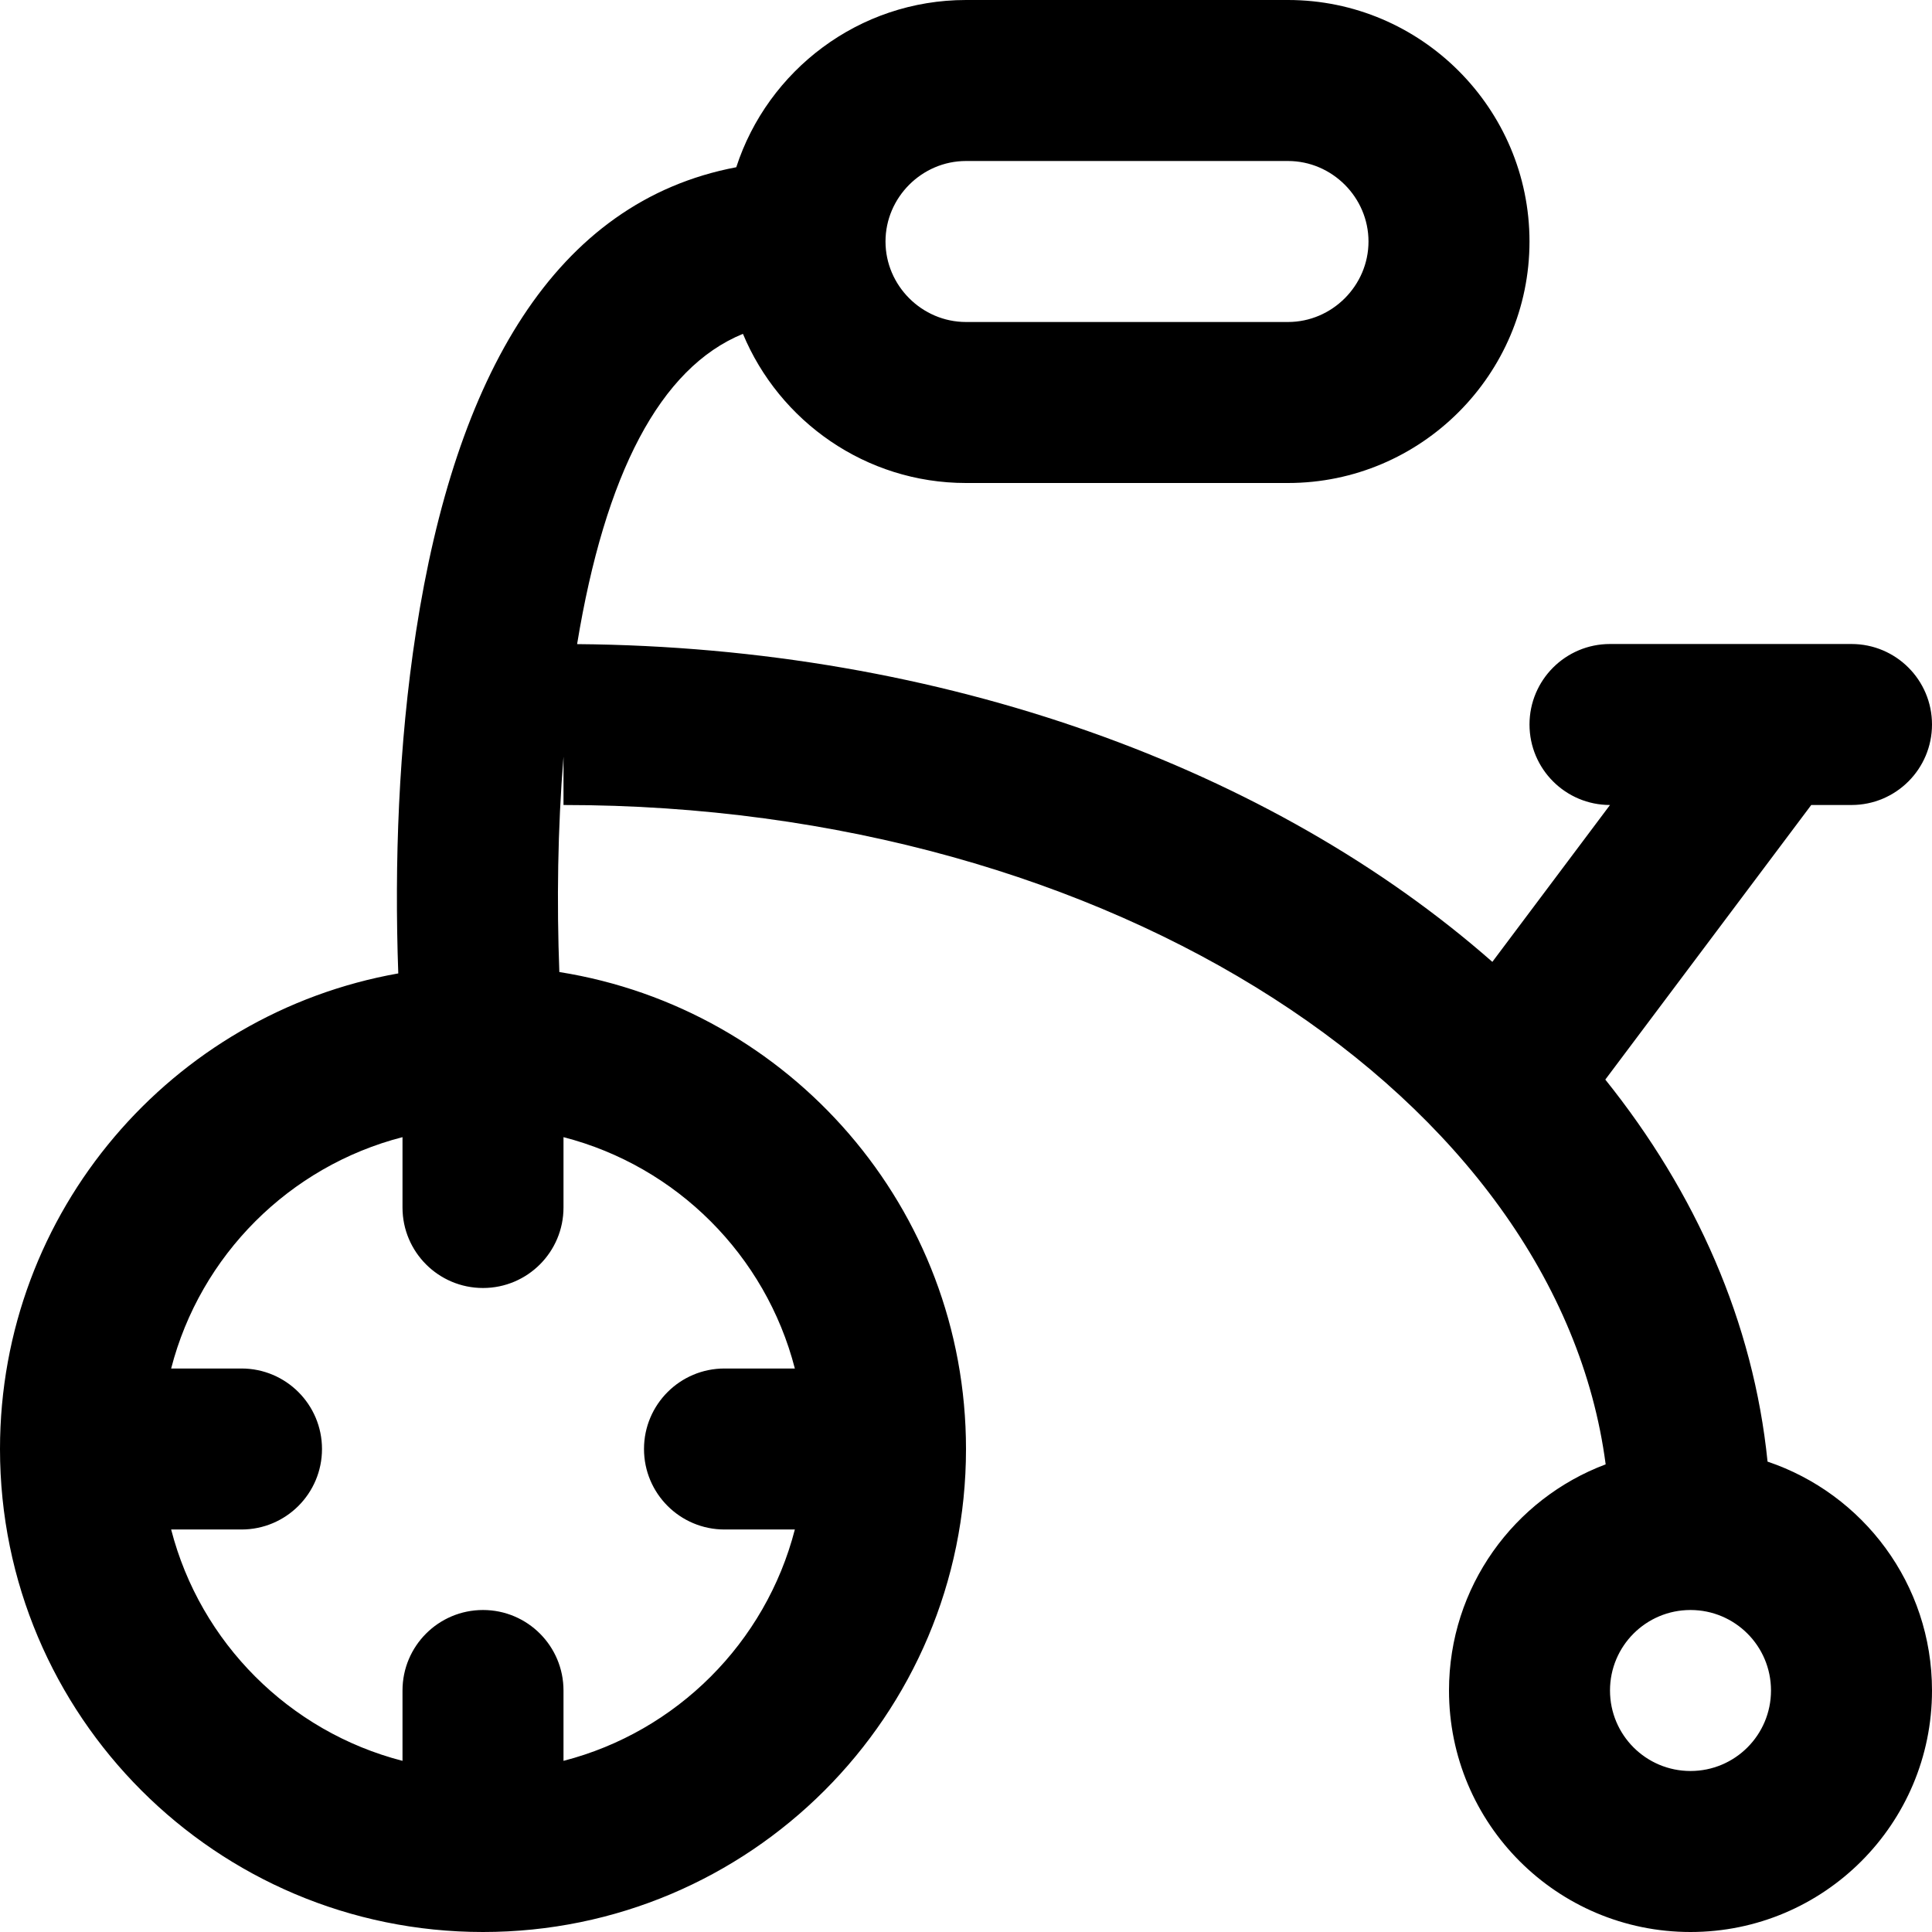 <?xml version="1.0" encoding="iso-8859-1"?>
<!-- Generator: Adobe Illustrator 19.0.0, SVG Export Plug-In . SVG Version: 6.00 Build 0)  -->
<svg version="1.1" id="Layer_1" xmlns="http://www.w3.org/2000/svg" xmlns:xlink="http://www.w3.org/1999/xlink" x="0px" y="0px"
	 viewBox="0 0 512 512" style="enable-background:new 0 0 512 512;" xml:space="preserve">
<g>
	<g>
		<path d="M468.42,387.345c-3.75-36.964-18.982-71.297-42.996-101.244L480,213.333h10.667c11.782,0,21.333-9.551,21.333-21.333
			c0-11.782-9.551-21.333-21.333-21.333h-64c-11.782,0-21.333,9.551-21.333,21.333c0,11.782,9.551,21.333,21.333,21.333h0
			l-31.18,41.573c-58.164-51.122-145.439-83.424-242.549-84.207c7.401-45.014,21.937-73.227,43.948-82.226
			C206.531,111.639,229.413,128,256,128h85.333c35.249,0,64-28.751,64-64c0-35.249-28.751-64-64-64H256
			c-28.386,0-52.545,18.651-60.882,44.319c-48.119,9.109-74.428,55.349-84.872,123.097c-4.635,30.066-5.745,61.419-4.698,90.549
			C45.568,268.582,0,320.976,0,384c0,70.683,57.317,128,128,128s128-57.317,128-128c0-63.799-46.697-116.701-107.769-126.402
			c-0.699-18.412-0.458-37.864,1.102-57.072v12.807c145.926,0,263.528,78.212,276.184,174.736C401.261,397.169,384,420.559,384,448
			c0,35.355,28.645,64,64,64c35.355,0,64-28.645,64-64C512,419.788,493.753,395.867,468.42,387.345z M256,42.667h85.333
			c11.685,0,21.333,9.649,21.333,21.333s-9.649,21.333-21.333,21.333H256c-11.685,0-21.333-9.649-21.333-21.333
			S244.315,42.667,256,42.667z M210.643,362.667H192c-11.782,0-21.333,9.551-21.333,21.333c0,11.782,9.551,21.333,21.333,21.333
			h18.643c-7.72,29.981-31.329,53.59-61.31,61.31V448c0-11.782-9.551-21.333-21.333-21.333c-11.782,0-21.333,9.551-21.333,21.333
			v18.643c-29.981-7.72-53.59-31.329-61.31-61.31H64c11.782,0,21.333-9.551,21.333-21.333c0-11.782-9.551-21.333-21.333-21.333
			H45.357c7.72-29.981,31.329-53.59,61.31-61.31V320c0,11.782,9.551,21.333,21.333,21.333c11.782,0,21.333-9.551,21.333-21.333
			v-18.643C179.314,309.077,202.923,332.686,210.643,362.667z M448,469.333c-11.791,0-21.333-9.542-21.333-21.333
			s9.542-21.333,21.333-21.333s21.333,9.542,21.333,21.333S459.791,469.333,448,469.333z"/>
	</g>
</g>
<g>
</g>
<g>
</g>
<g>
</g>
<g>
</g>
<g>
</g>
<g>
</g>
<g>
</g>
<g>
</g>
<g>
</g>
<g>
</g>
<g>
</g>
<g>
</g>
<g>
</g>
<g>
</g>
<g>
</g>
</svg>
